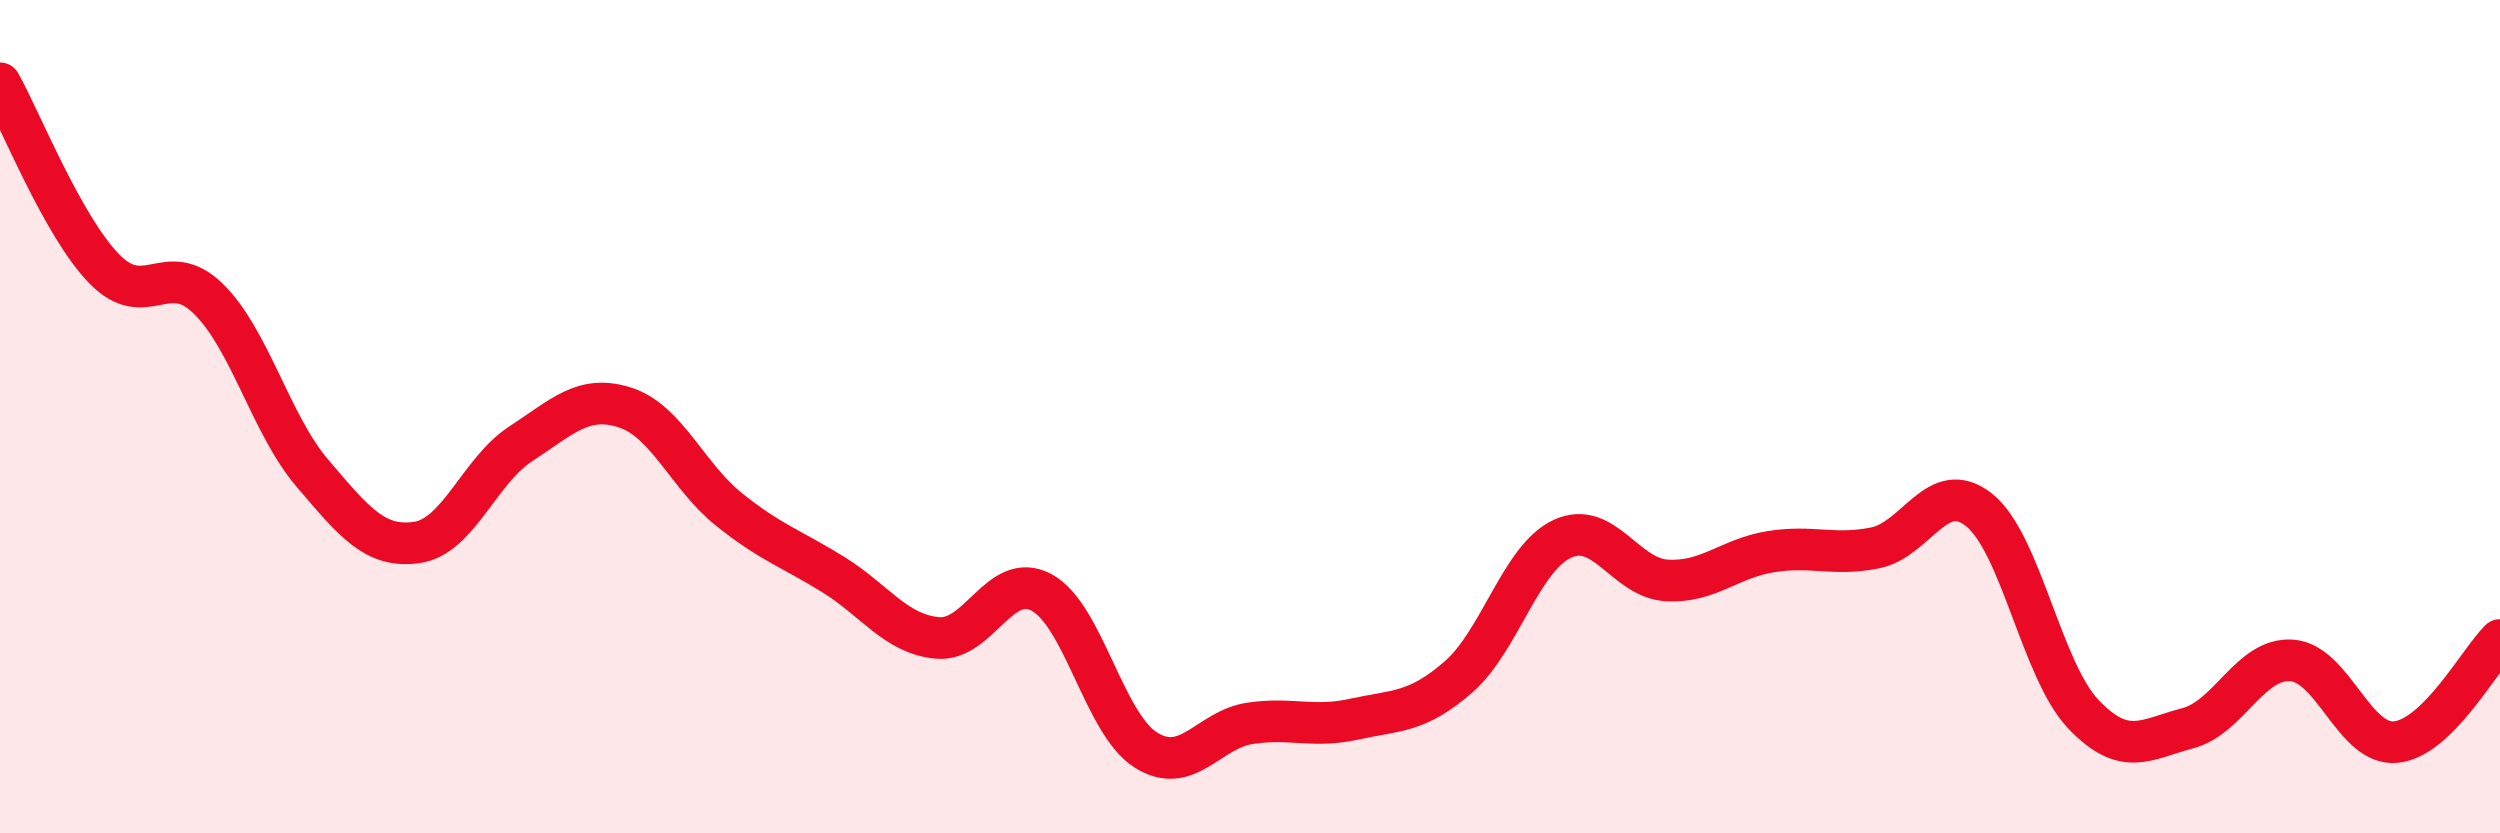 
    <svg width="60" height="20" viewBox="0 0 60 20" xmlns="http://www.w3.org/2000/svg">
      <path
        d="M 0,2 C 0.5,2.89 1.5,5.42 2.5,6.45 C 3.5,7.48 4,6.19 5,7.17 C 6,8.15 6.5,10.19 7.5,11.36 C 8.5,12.53 9,13.16 10,13.02 C 11,12.88 11.5,11.3 12.5,10.65 C 13.5,10 14,9.46 15,9.78 C 16,10.1 16.5,11.43 17.5,12.23 C 18.5,13.03 19,13.17 20,13.79 C 21,14.41 21.5,15.22 22.5,15.31 C 23.5,15.4 24,13.68 25,14.22 C 26,14.76 26.5,17.37 27.5,18 C 28.5,18.63 29,17.51 30,17.36 C 31,17.21 31.5,17.48 32.5,17.26 C 33.5,17.04 34,17.12 35,16.25 C 36,15.38 36.5,13.39 37.5,12.93 C 38.5,12.47 39,13.87 40,13.93 C 41,13.99 41.5,13.4 42.5,13.24 C 43.5,13.08 44,13.35 45,13.15 C 46,12.95 46.5,11.44 47.5,12.24 C 48.5,13.04 49,16.09 50,17.14 C 51,18.19 51.5,17.74 52.5,17.48 C 53.5,17.22 54,15.78 55,15.85 C 56,15.92 56.5,17.91 57.5,17.81 C 58.5,17.71 59.5,15.85 60,15.36L60 20L0 20Z"
        fill="#EB0A25"
        opacity="0.1"
        stroke-linecap="round"
        stroke-linejoin="round"
      />
      <path
        d="M 0,2 C 0.5,2.89 1.5,5.42 2.5,6.45 C 3.5,7.48 4,6.19 5,7.17 C 6,8.15 6.5,10.19 7.5,11.36 C 8.5,12.53 9,13.16 10,13.02 C 11,12.88 11.5,11.3 12.5,10.65 C 13.5,10 14,9.46 15,9.78 C 16,10.1 16.5,11.43 17.5,12.23 C 18.5,13.03 19,13.17 20,13.79 C 21,14.41 21.5,15.22 22.5,15.31 C 23.5,15.4 24,13.68 25,14.22 C 26,14.76 26.5,17.37 27.5,18 C 28.5,18.63 29,17.51 30,17.36 C 31,17.21 31.5,17.48 32.5,17.26 C 33.5,17.04 34,17.12 35,16.25 C 36,15.38 36.5,13.39 37.5,12.93 C 38.5,12.47 39,13.87 40,13.93 C 41,13.99 41.5,13.4 42.5,13.24 C 43.5,13.08 44,13.35 45,13.15 C 46,12.95 46.5,11.44 47.5,12.24 C 48.5,13.04 49,16.09 50,17.14 C 51,18.19 51.5,17.74 52.5,17.48 C 53.5,17.22 54,15.78 55,15.85 C 56,15.92 56.5,17.91 57.5,17.81 C 58.5,17.71 59.5,15.85 60,15.36"
        stroke="#EB0A25"
        stroke-width="1"
        fill="none"
        stroke-linecap="round"
        stroke-linejoin="round"
      />
    </svg>
  